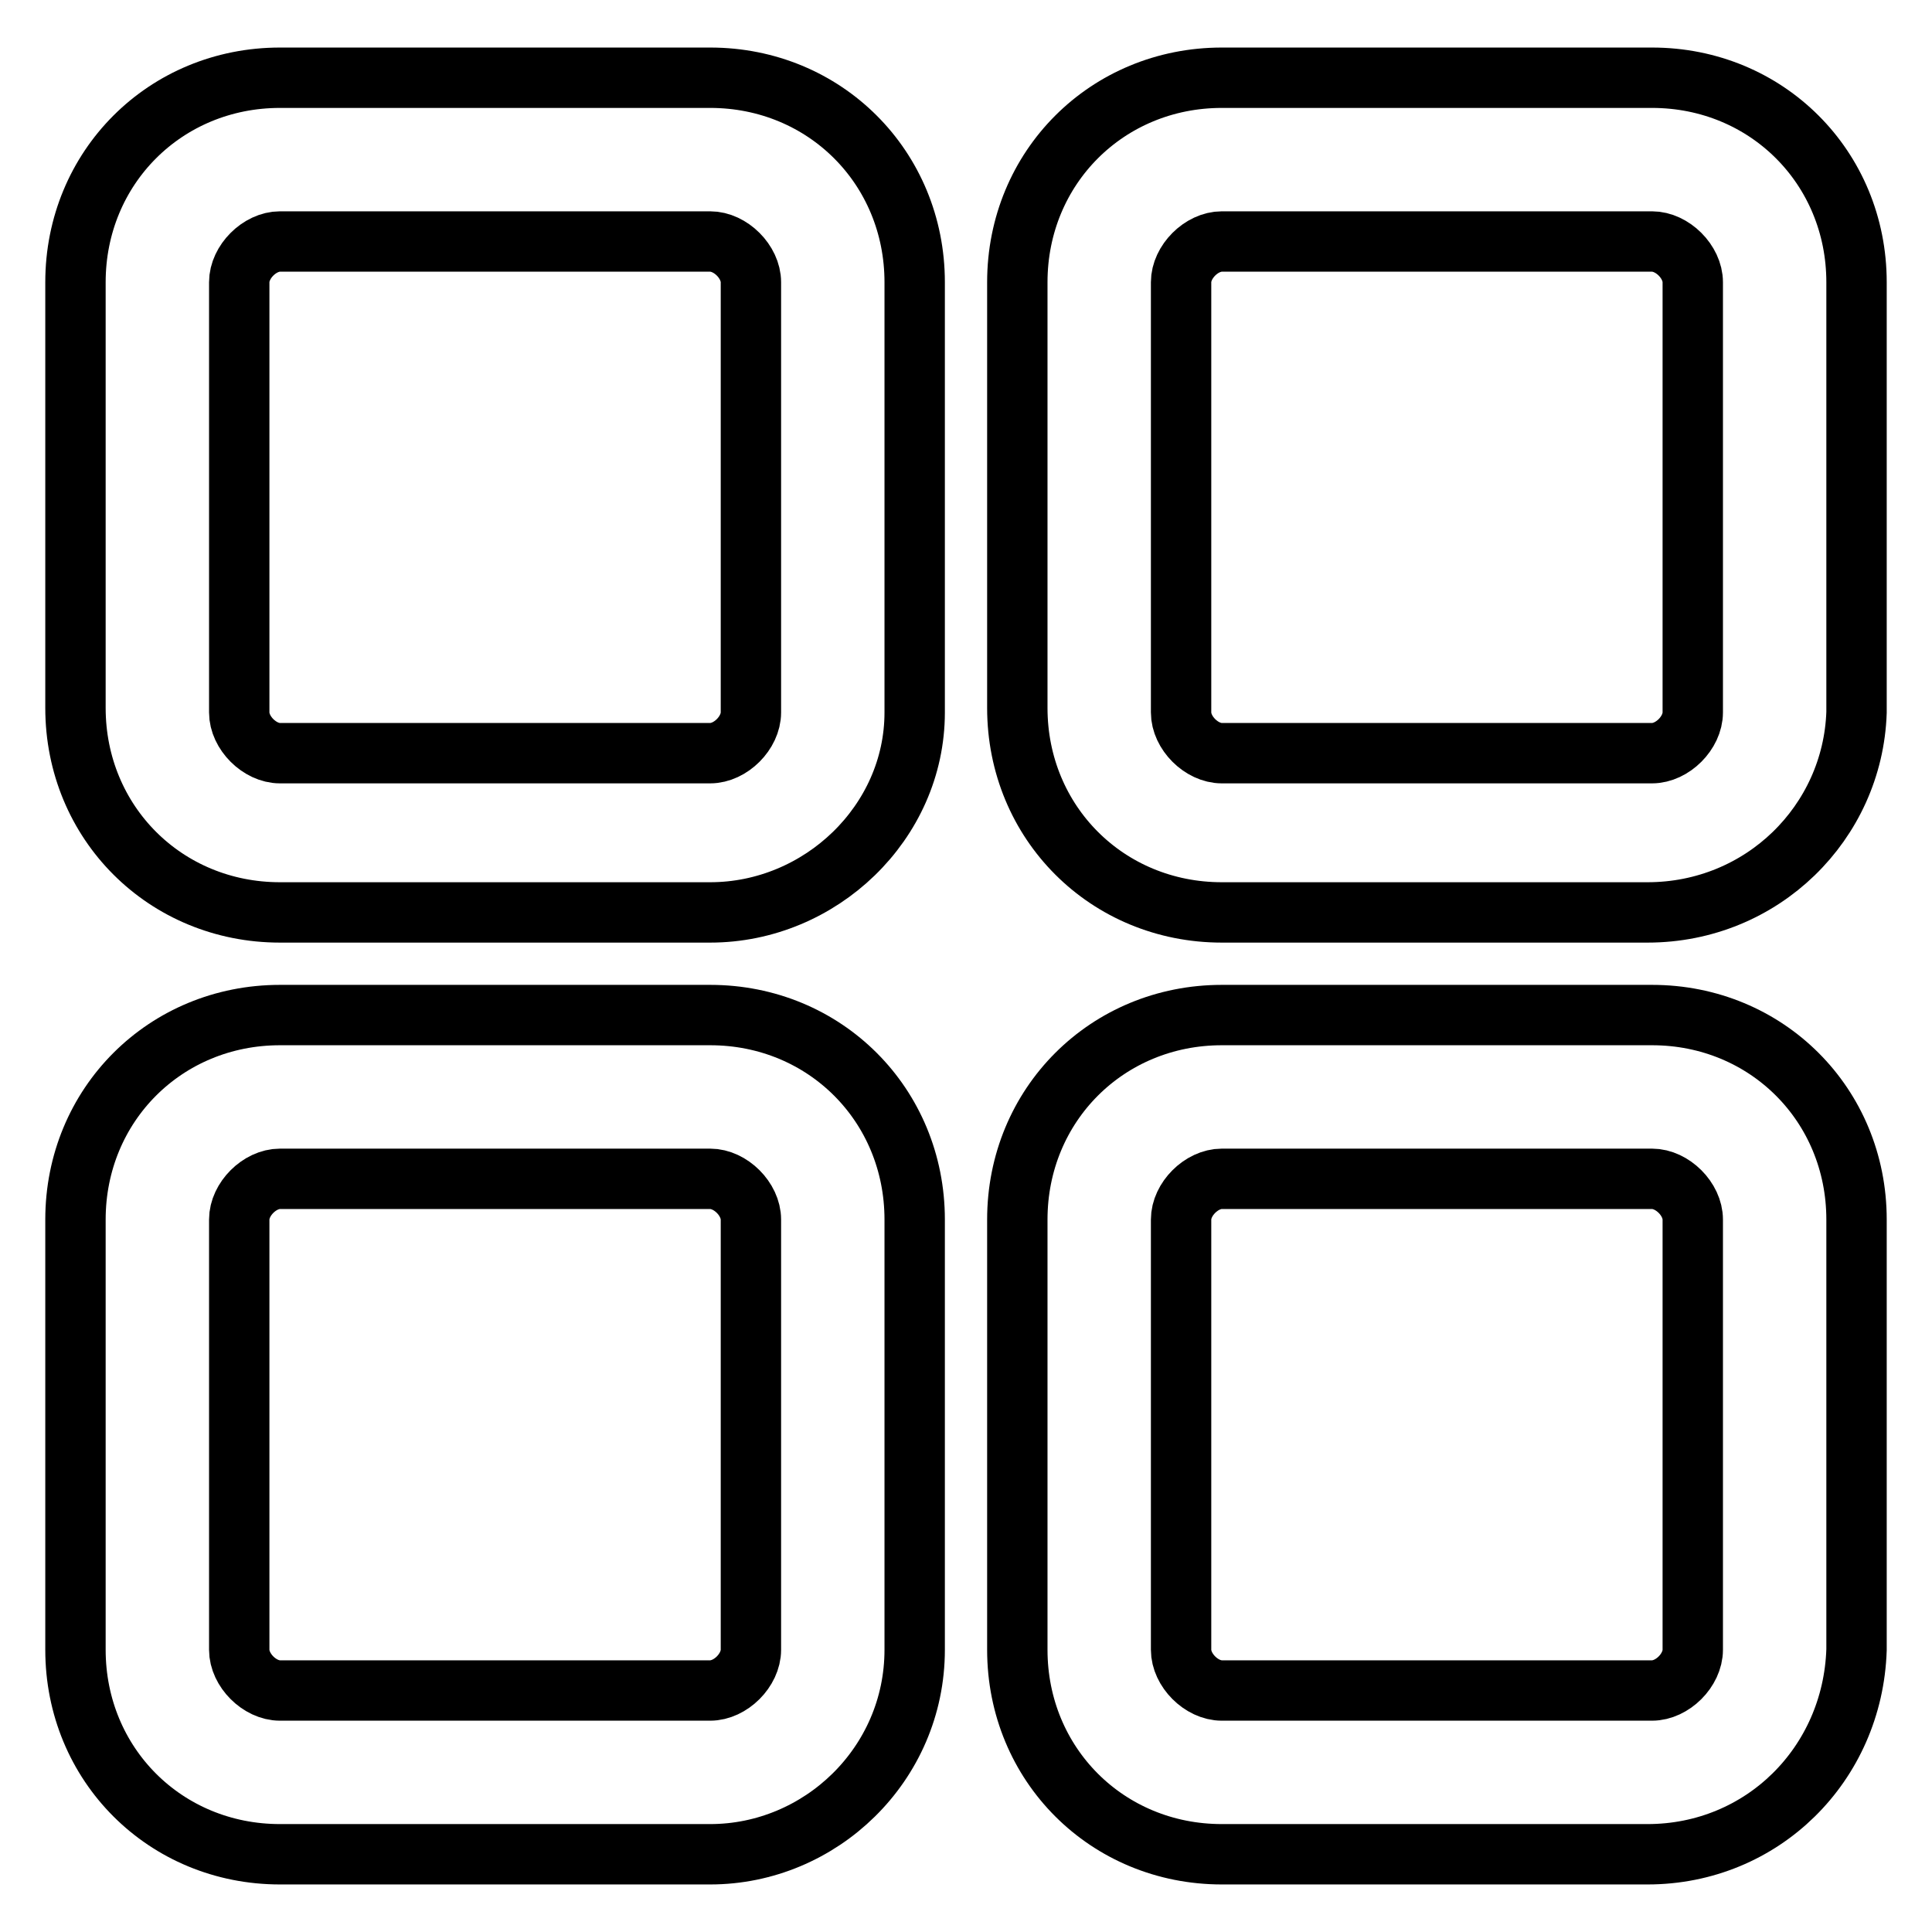 <?xml version="1.0" encoding="utf-8"?>
<!-- Svg Vector Icons : http://www.onlinewebfonts.com/icon -->
<!DOCTYPE svg PUBLIC "-//W3C//DTD SVG 1.1//EN" "http://www.w3.org/Graphics/SVG/1.1/DTD/svg11.dtd">
<svg version="1.1" xmlns="http://www.w3.org/2000/svg" xmlns:xlink="http://www.w3.org/1999/xlink" x="0px" y="0px" viewBox="0 0 256 256" enable-background="new 0 0 256 256" xml:space="preserve">
<g> <path stroke-width="8" fill-opacity="0" stroke="#000000"  d="M94.1,120.9h-57C21.9,120.9,10,109,10,93.8V37.4c0-15.2,11.9-27.1,27.1-27.1h57c15.2,0,27.1,11.9,27.1,27.1 v57C121.2,109,108.7,120.9,94.1,120.9z M37.1,32c-2.7,0-5.4,2.7-5.4,5.4v57c0,2.7,2.7,5.4,5.4,5.4h57c2.7,0,5.4-2.7,5.4-5.4v-57 c0-2.7-2.7-5.4-5.4-5.4H37.1z M218.3,120.9h-56.4c-15.2,0-27.1-11.9-27.1-27.1V37.4c0-15.2,11.9-27.1,27.1-27.1h57 c15.2,0,27.1,11.9,27.1,27.1v57C245.5,109,233.5,120.9,218.3,120.9z M161.9,32c-2.7,0-5.4,2.7-5.4,5.4v57c0,2.7,2.7,5.4,5.4,5.4h57 c2.7,0,5.4-2.7,5.4-5.4v-57c0-2.7-2.7-5.4-5.4-5.4H161.9z M94.1,245.7h-57c-15.2,0-27.1-11.9-27.1-27.1v-57 c0-15.2,11.9-27.1,27.1-27.1h57c15.2,0,27.1,11.9,27.1,27.1v57C121.2,233.8,108.7,245.7,94.1,245.7z M37.1,156.2 c-2.7,0-5.4,2.7-5.4,5.4v57c0,2.7,2.7,5.4,5.4,5.4h57c2.7,0,5.4-2.7,5.4-5.4v-57c0-2.7-2.7-5.4-5.4-5.4H37.1z M218.3,245.7h-56.4 c-15.2,0-27.1-11.9-27.1-27.1v-57c0-15.2,11.9-27.1,27.1-27.1h57c15.2,0,27.1,11.9,27.1,27.1v57 C245.5,233.8,233.5,245.7,218.3,245.7z M161.9,156.2c-2.7,0-5.4,2.7-5.4,5.4v57c0,2.7,2.7,5.4,5.4,5.4h57c2.7,0,5.4-2.7,5.4-5.4 v-57c0-2.7-2.7-5.4-5.4-5.4H161.9z"/></g>
</svg>